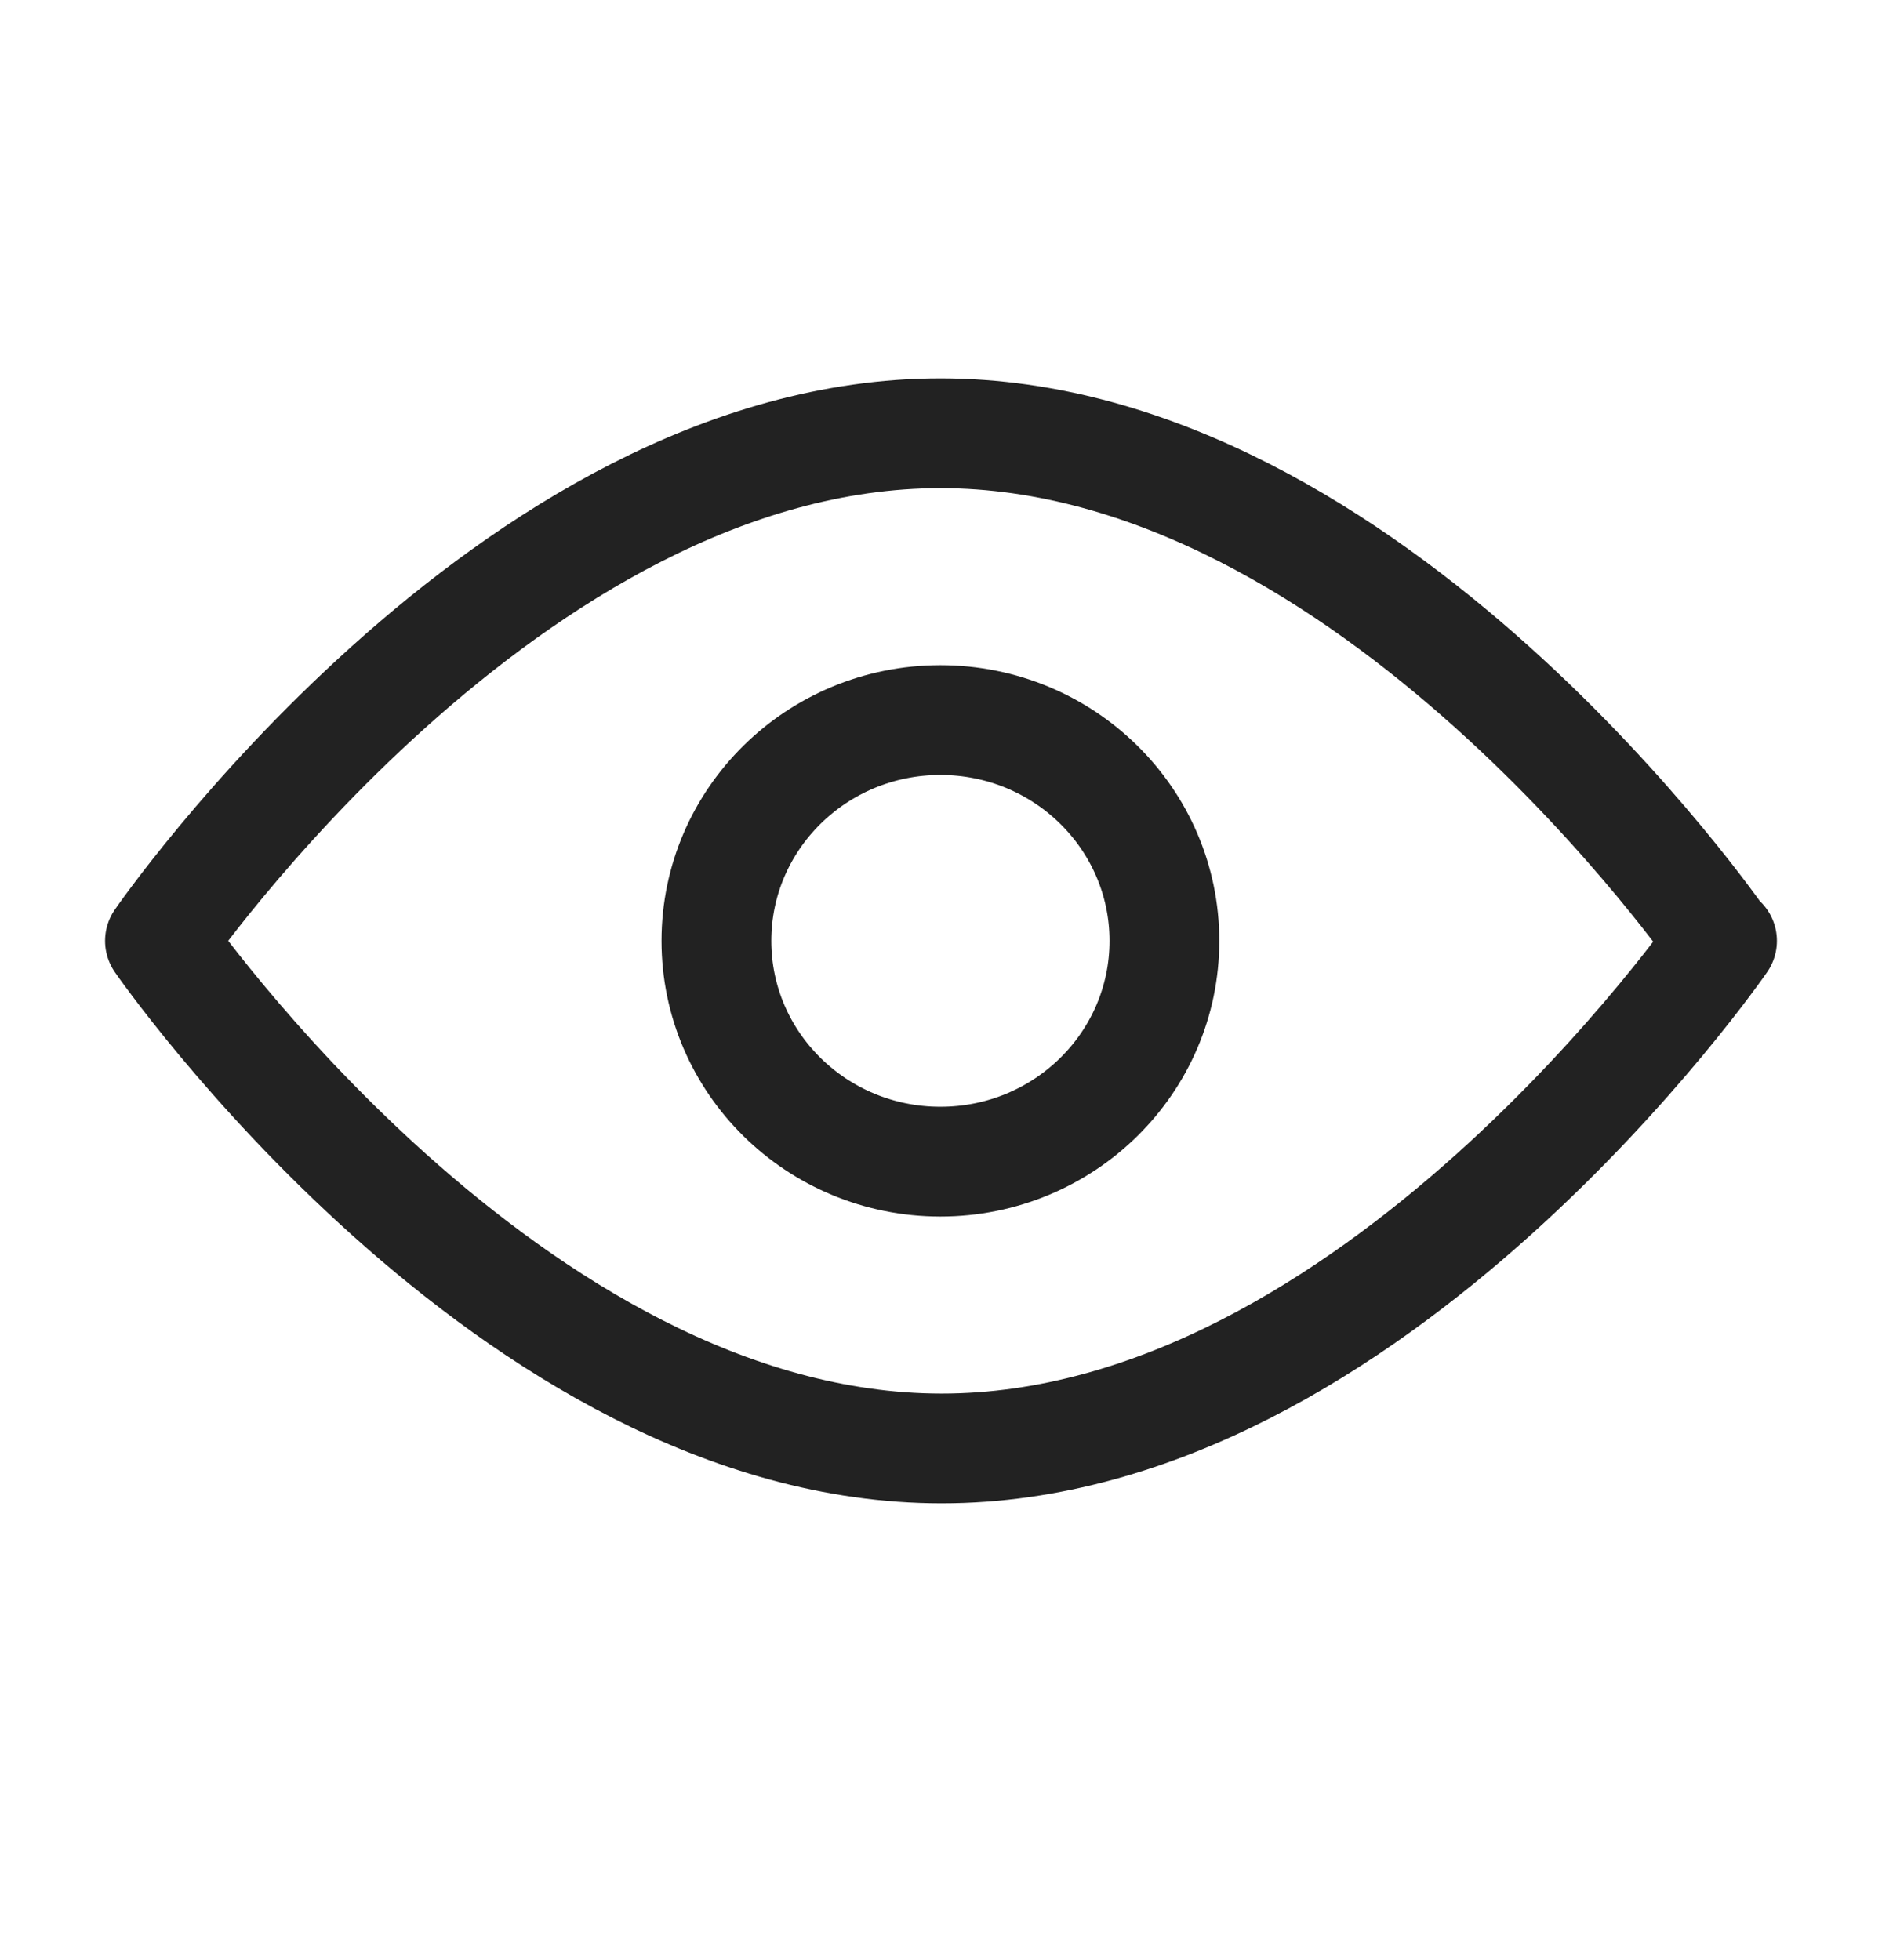 <svg width="24" height="25" viewBox="0 0 24 25" fill="none" xmlns="http://www.w3.org/2000/svg">
<g clip-path="url(#clip0_72_2159)">
<path d="M21.96 12C21.96 12 17.504 18.474 12.008 18.474C6.512 18.474 2.04 12 2.04 12C2.04 12 6.496 5.526 11.992 5.526C17.488 5.526 21.944 12 21.944 12H21.96Z" stroke="#222222" stroke-width="1.4" stroke-linecap="round" stroke-linejoin="round"/>
<path d="M11.992 14.816C13.57 14.816 14.849 13.556 14.849 12C14.849 10.445 13.57 9.184 11.992 9.184C10.415 9.184 9.136 10.445 9.136 12C9.136 13.556 10.415 14.816 11.992 14.816Z" stroke="#222222" stroke-width="1.4" stroke-linecap="round" stroke-linejoin="round"/>
</g>
<defs>
<clipPath id="clip0_72_2159">
<rect width="22" height="15" fill="white" transform="translate(1 4.5)"/>
</clipPath>
</defs>
</svg>
